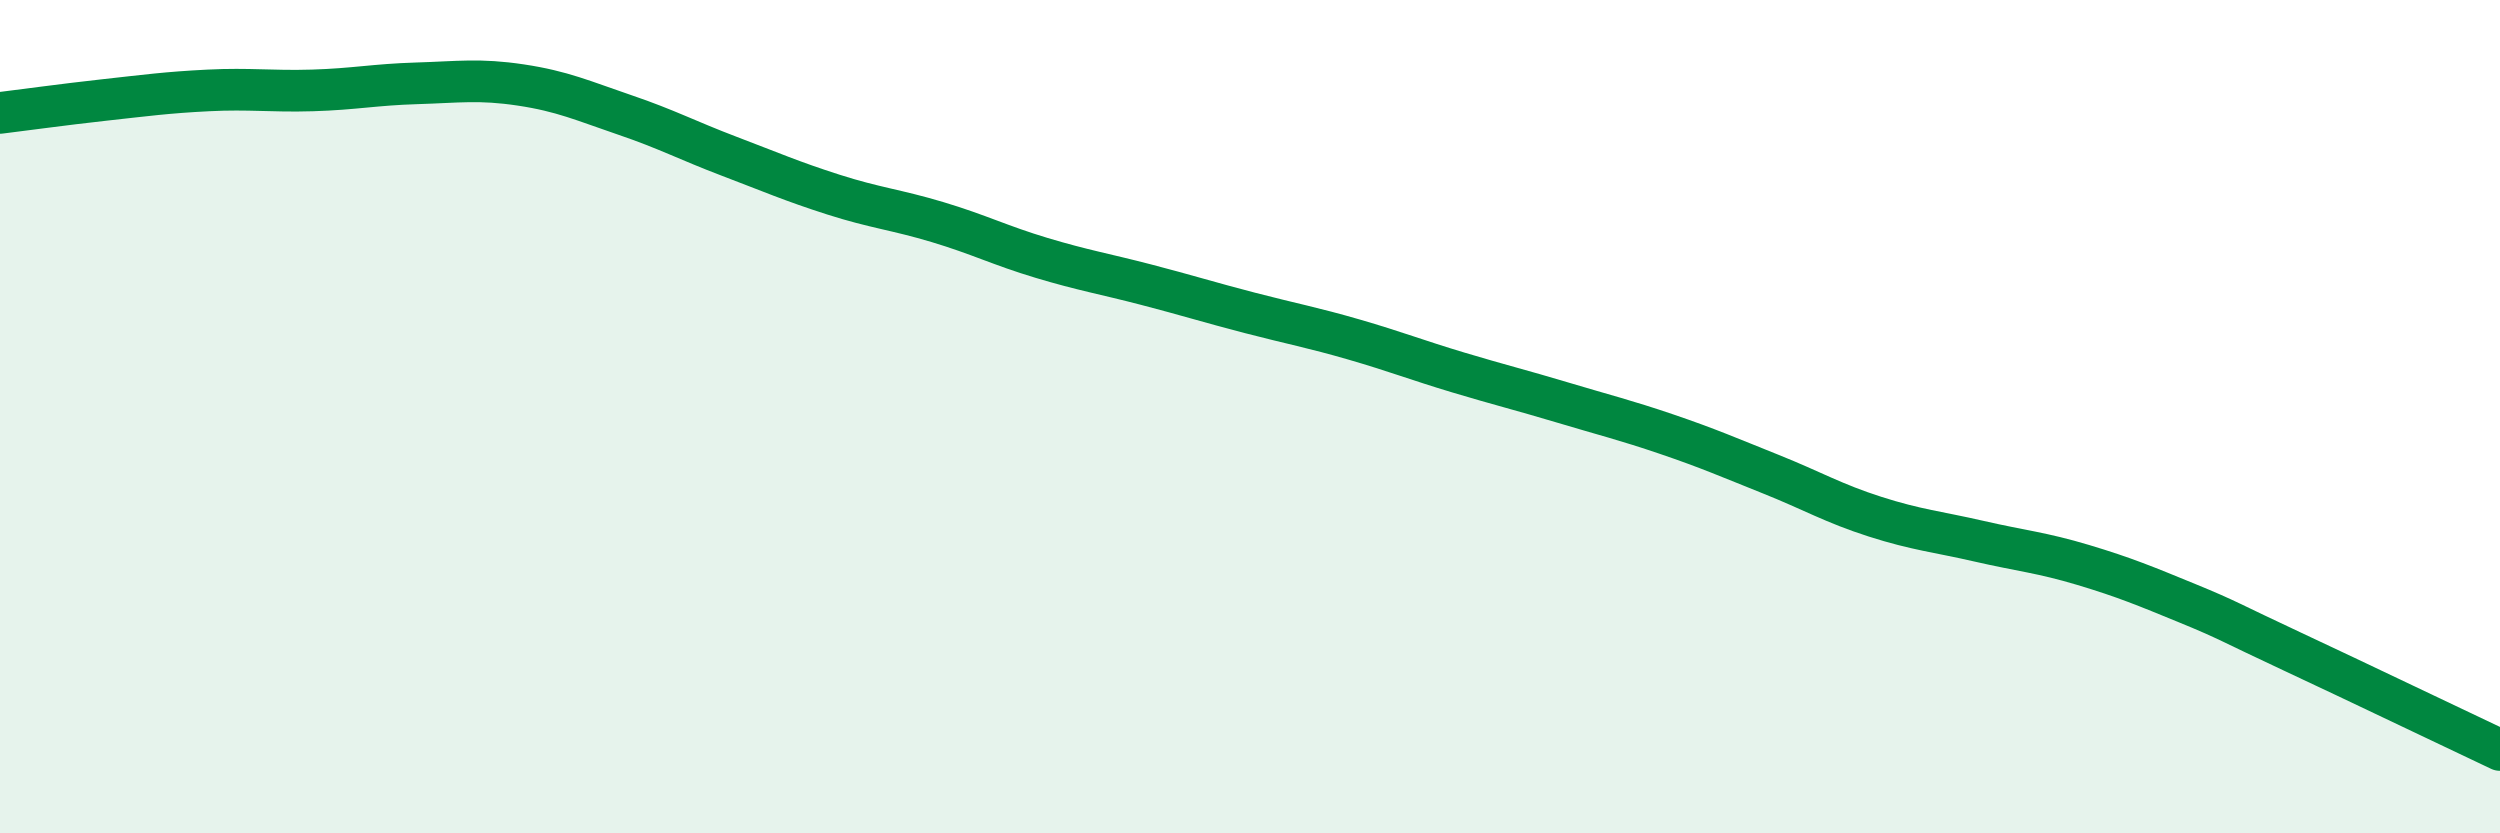 
    <svg width="60" height="20" viewBox="0 0 60 20" xmlns="http://www.w3.org/2000/svg">
      <path
        d="M 0,2.71 C 0.5,2.65 1.5,2.51 2.5,2.4 C 3.5,2.29 4,2.22 5,2.17 C 6,2.12 6.5,2.2 7.5,2.17 C 8.5,2.14 9,2.03 10,2 C 11,1.97 11.5,1.89 12.5,2.04 C 13.5,2.19 14,2.42 15,2.76 C 16,3.1 16.5,3.37 17.5,3.75 C 18.5,4.13 19,4.35 20,4.67 C 21,4.99 21.5,5.03 22.5,5.33 C 23.5,5.63 24,5.89 25,6.19 C 26,6.49 26.5,6.57 27.5,6.83 C 28.5,7.09 29,7.25 30,7.51 C 31,7.77 31.5,7.86 32.5,8.15 C 33.5,8.44 34,8.64 35,8.94 C 36,9.24 36.5,9.36 37.5,9.66 C 38.5,9.96 39,10.08 40,10.42 C 41,10.76 41.5,10.98 42.5,11.38 C 43.5,11.78 44,12.08 45,12.4 C 46,12.72 46.5,12.76 47.5,12.99 C 48.5,13.22 49,13.26 50,13.56 C 51,13.86 51.5,14.07 52.5,14.48 C 53.5,14.89 53.5,14.93 55,15.63 C 56.5,16.33 59,17.53 60,18L60 20L0 20Z"
        fill="#008740"
        opacity="0.1"
        stroke-linecap="round"
        stroke-linejoin="round"
      />
      <path
        d="M 0,2.71 C 0.5,2.65 1.5,2.51 2.5,2.4 C 3.5,2.29 4,2.22 5,2.17 C 6,2.12 6.5,2.2 7.5,2.17 C 8.5,2.14 9,2.03 10,2 C 11,1.97 11.5,1.89 12.5,2.04 C 13.5,2.19 14,2.42 15,2.76 C 16,3.1 16.5,3.37 17.5,3.75 C 18.5,4.13 19,4.35 20,4.67 C 21,4.99 21.5,5.03 22.5,5.33 C 23.5,5.63 24,5.89 25,6.19 C 26,6.49 26.5,6.57 27.5,6.83 C 28.5,7.09 29,7.25 30,7.51 C 31,7.77 31.5,7.86 32.5,8.15 C 33.5,8.44 34,8.64 35,8.94 C 36,9.24 36.5,9.36 37.5,9.66 C 38.5,9.96 39,10.08 40,10.42 C 41,10.76 41.5,10.98 42.5,11.38 C 43.5,11.78 44,12.08 45,12.4 C 46,12.72 46.5,12.76 47.5,12.99 C 48.5,13.22 49,13.26 50,13.56 C 51,13.86 51.5,14.07 52.5,14.48 C 53.5,14.89 53.5,14.93 55,15.63 C 56.5,16.33 59,17.53 60,18"
        stroke="#008740"
        stroke-width="1"
        fill="none"
        stroke-linecap="round"
        stroke-linejoin="round"
      />
    </svg>
  